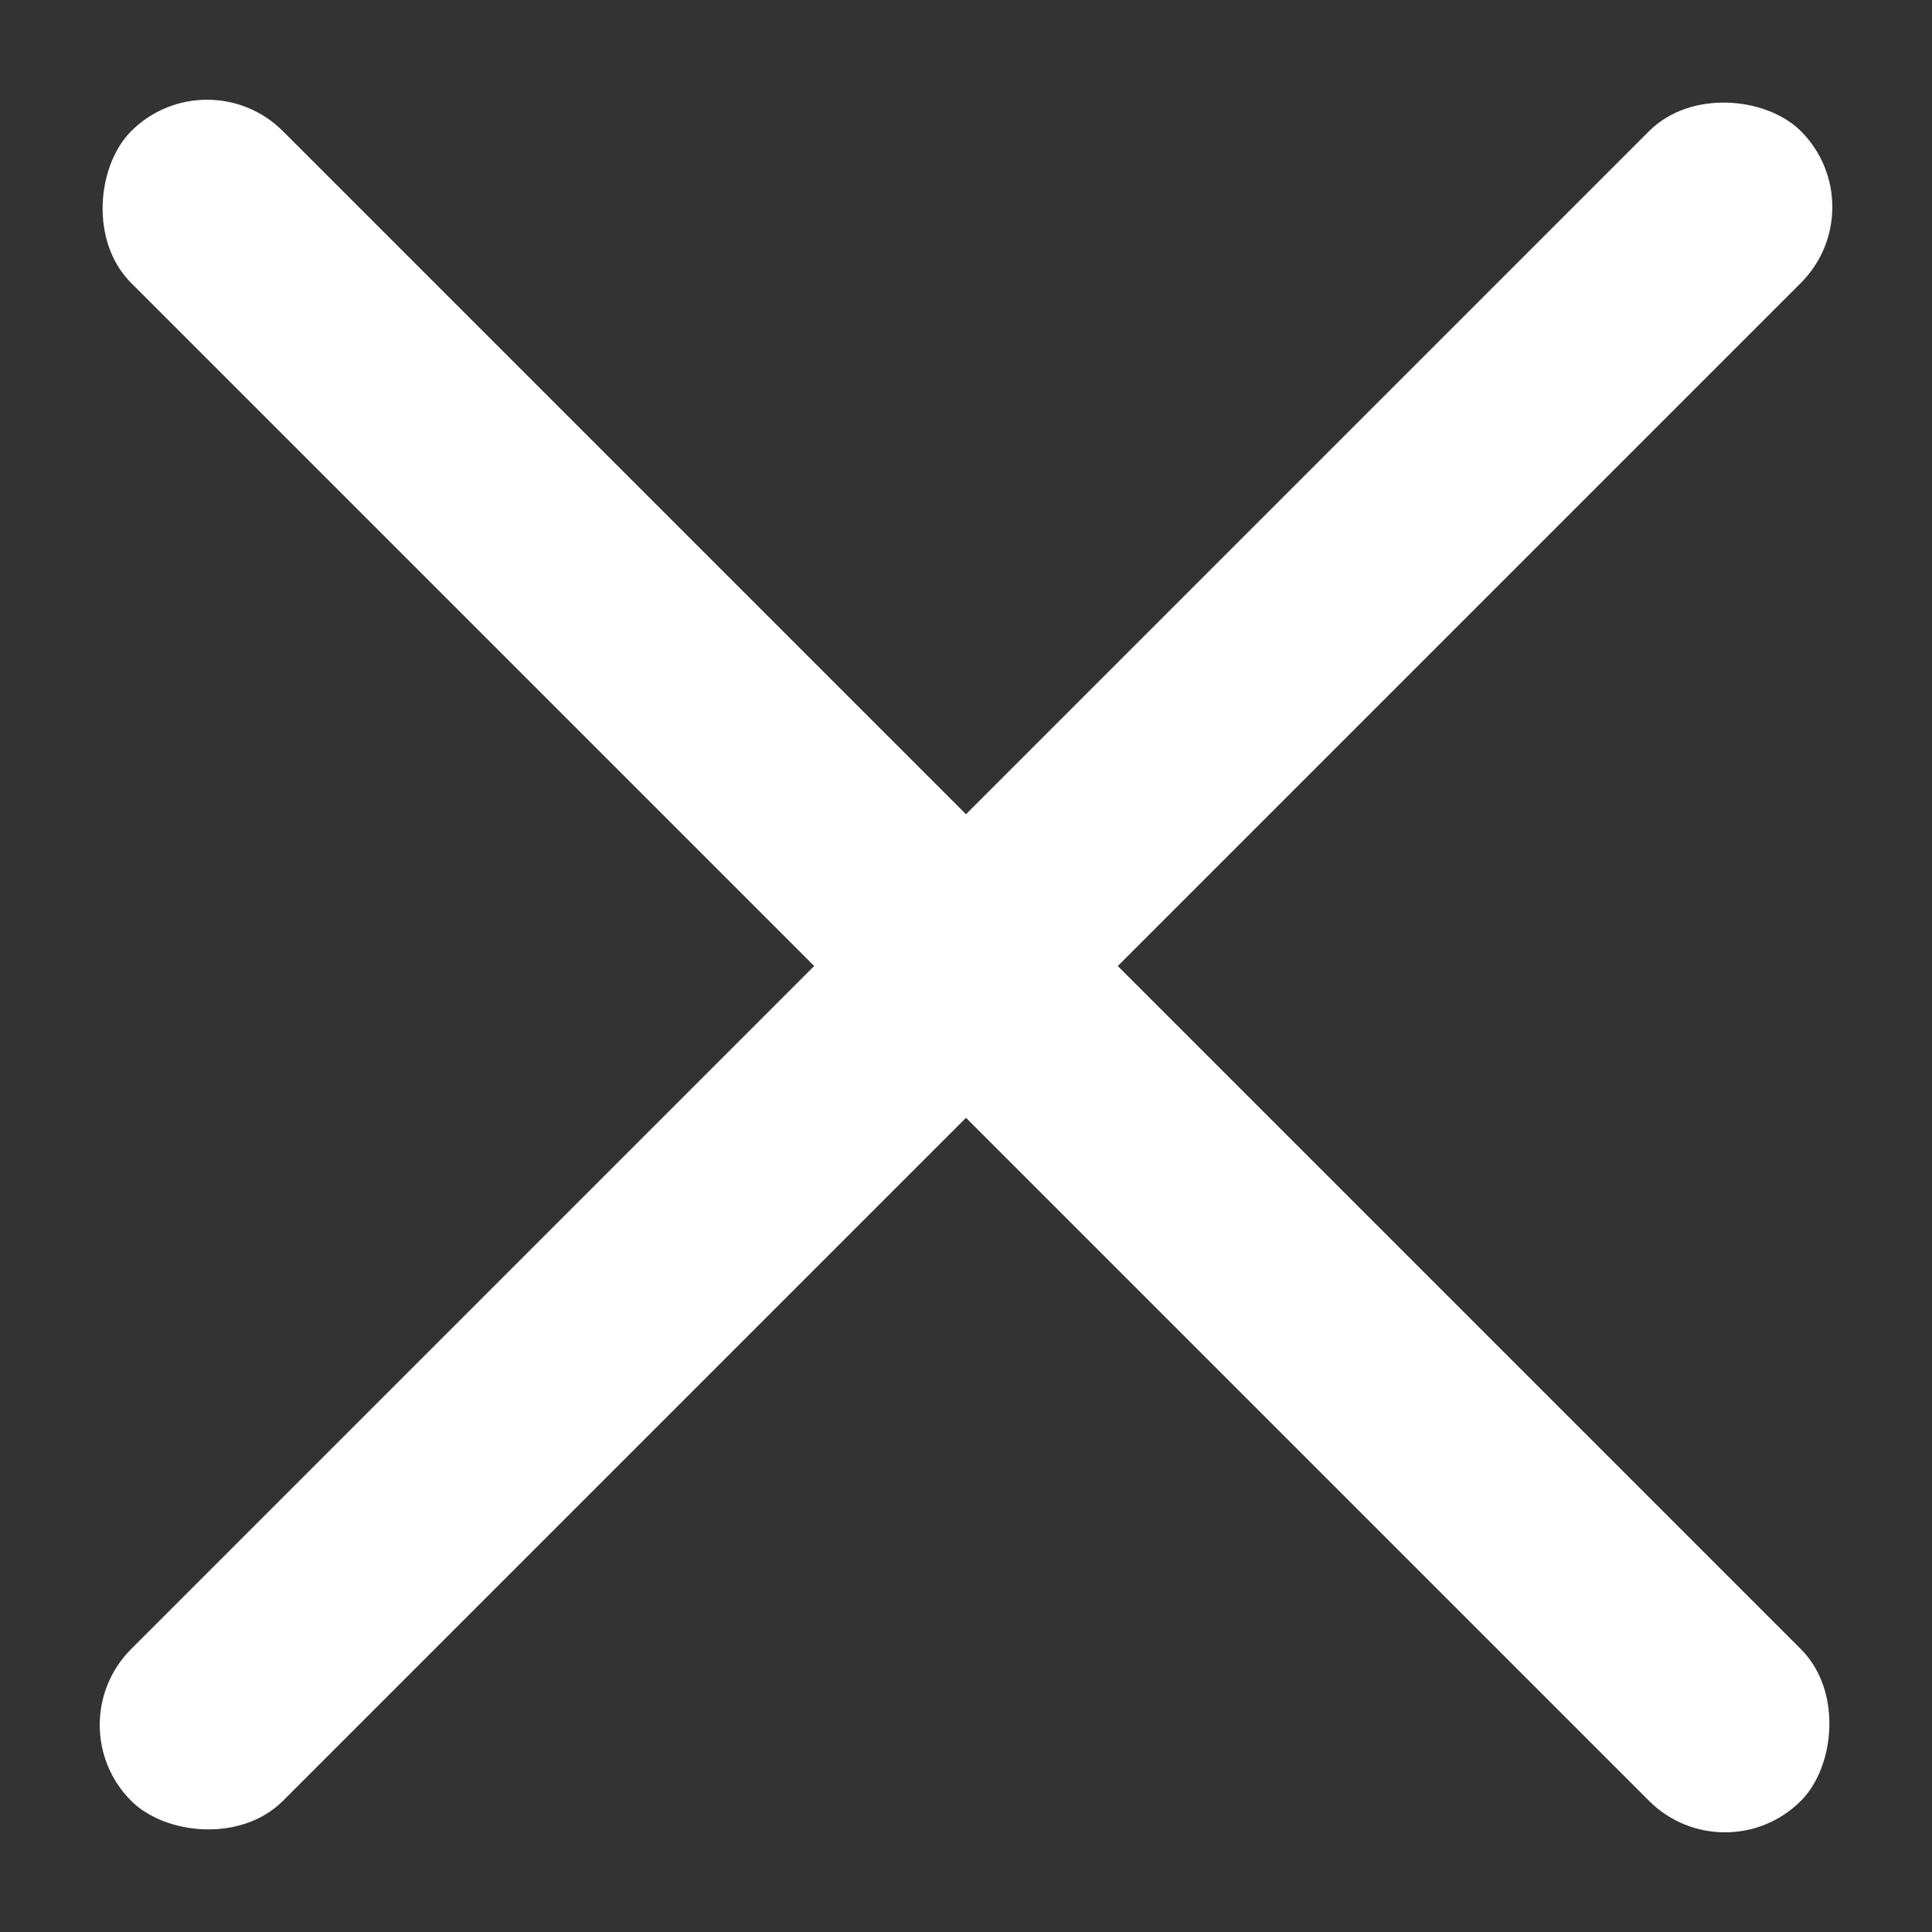 <?xml version="1.0" encoding="UTF-8"?> <svg xmlns="http://www.w3.org/2000/svg" width="18" height="18" viewBox="0 0 18 18" fill="none"><rect x="0" y="0" width="18" height="18" fill="#333333" stroke="none"/><rect x="1.929" y="0.515" width="22" height="2" rx="1" transform="rotate(45 1.929 0.515)" fill="white"></rect><rect x="0.515" y="16.071" width="22" height="2" rx="1" transform="rotate(-45 0.515 16.071)" fill="white"></rect></svg> 